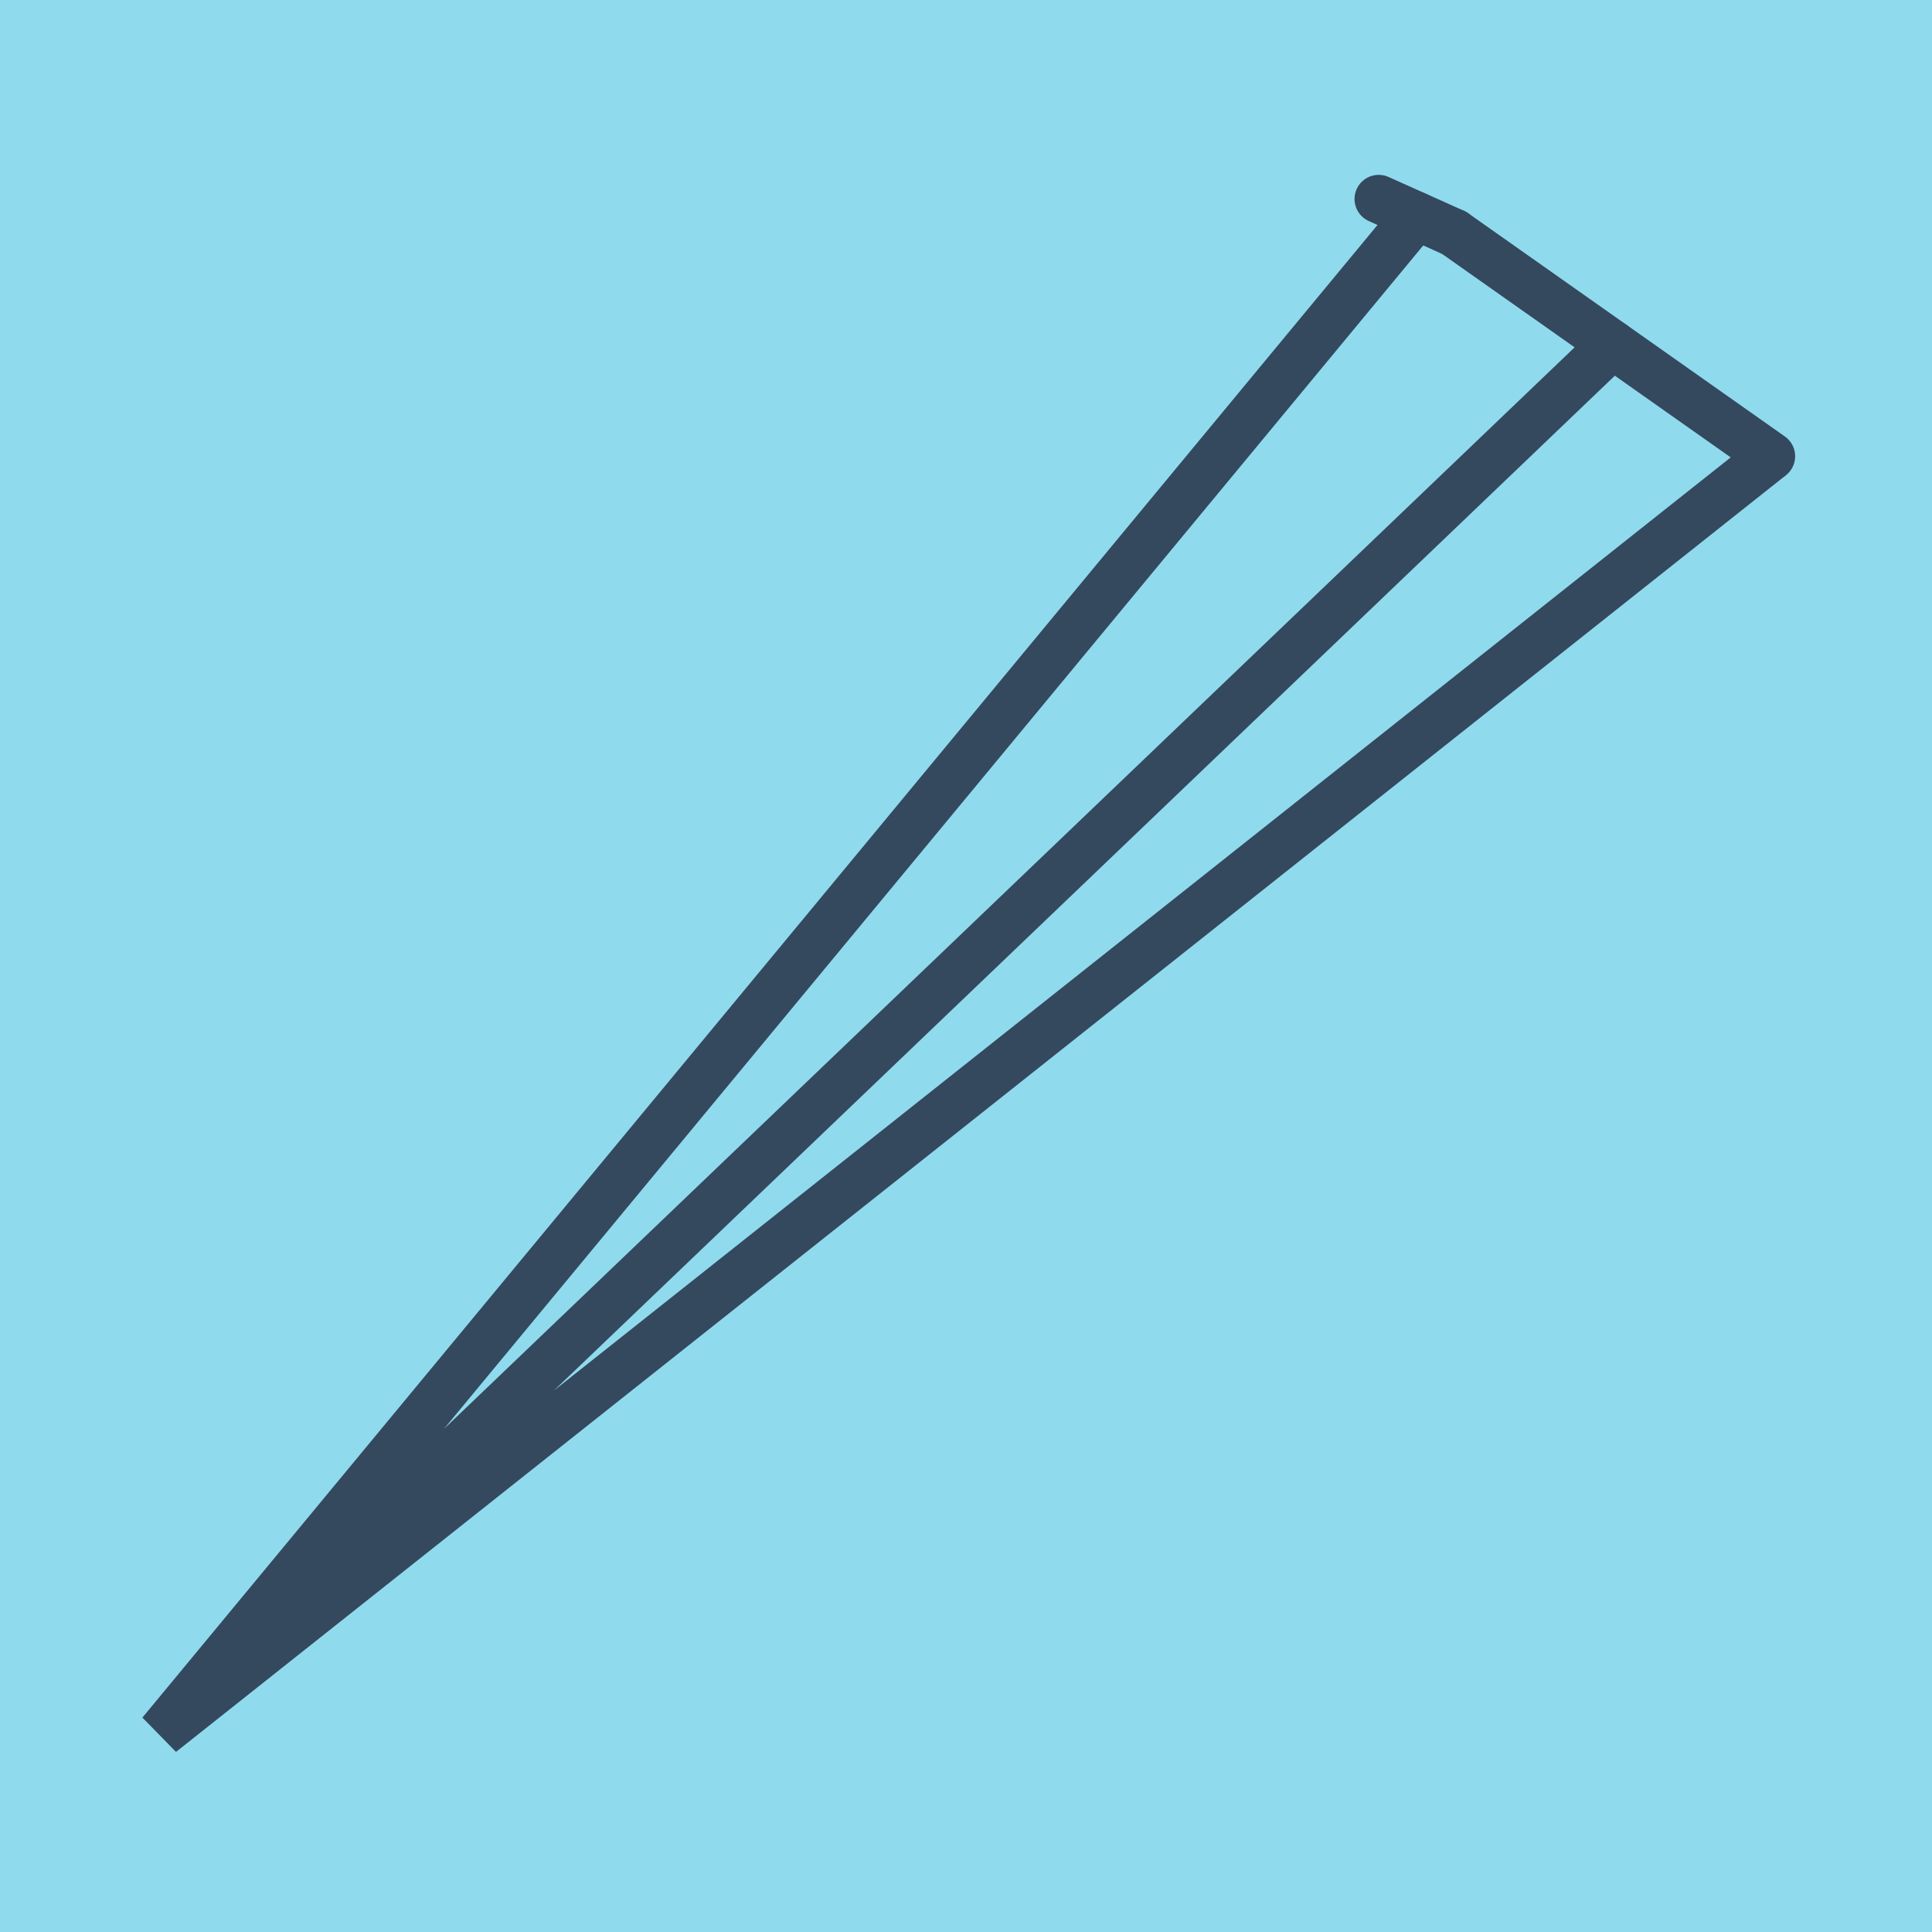 <?xml version="1.0" encoding="utf-8"?>
<!DOCTYPE svg PUBLIC "-//W3C//DTD SVG 1.1//EN" "http://www.w3.org/Graphics/SVG/1.1/DTD/svg11.dtd">
<svg xmlns="http://www.w3.org/2000/svg" xmlns:xlink="http://www.w3.org/1999/xlink" viewBox="-10 -10 120 120" preserveAspectRatio="xMidYMid meet">
	<path style="fill:#90daee" d="M-10-10h120v120H-10z"/>
			<polyline stroke-linecap="round" points="80.312,4.459 100,18.338 " style="fill:none;stroke:#34495e;stroke-width: 3px"/>
			<polyline stroke-linecap="round" points="75.632,2.361 80.312,4.459 " style="fill:none;stroke:#34495e;stroke-width: 3px"/>
			<polyline stroke-linecap="round" points="90.156,11.399 0,97.639 100,18.338 0,97.639 77.972,3.41 " style="fill:none;stroke:#34495e;stroke-width: 3px"/>
	</svg>
